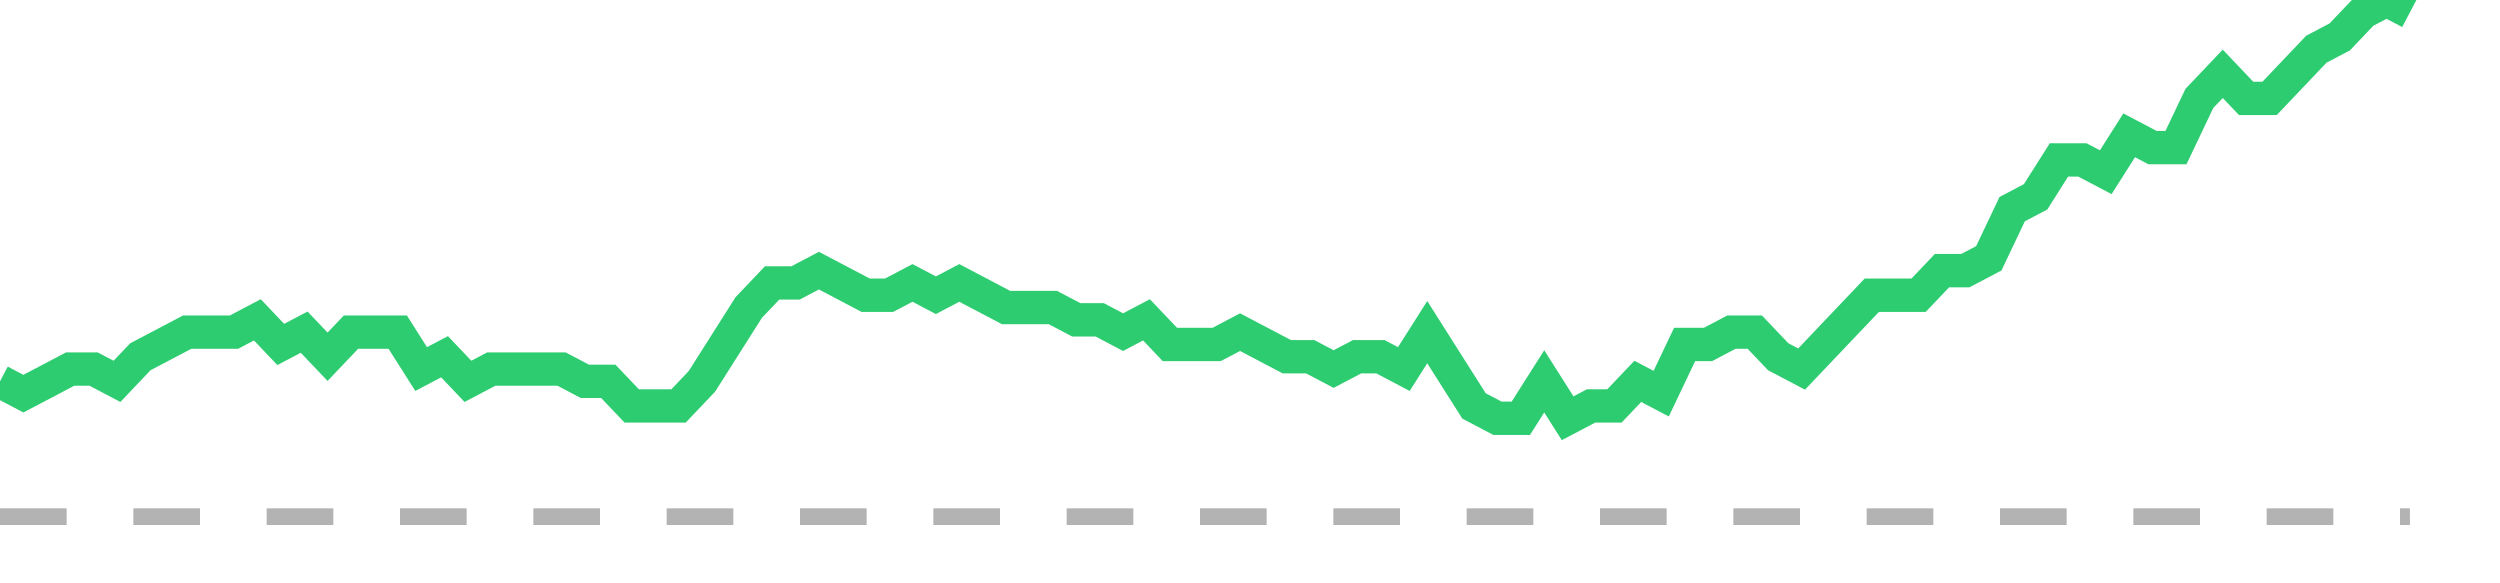 <?xml version="1.0" encoding="utf-8"?>
<!DOCTYPE svg PUBLIC "-//W3C//DTD SVG 1.1//EN" "http://www.w3.org/Graphics/SVG/1.1/DTD/svg11.dtd">
<svg width="150" height="35" version="1.1" xmlns="http://www.w3.org/2000/svg" xmlns:xlink="http://www.w3.org/1999/xlink"><line x1="0" y1="31" x2="144.596" y2="31" fill="none" stroke="#b3b3b3" stroke-width="1" stroke-dasharray="4"></line><path fill="none" stroke="#2ecc71" stroke-width="2" d="M0,22.881L1.404,23.619L2.808,22.881L4.212,22.143L5.615,22.143L7.019,22.881L8.423,21.405L9.827,20.667L11.231,19.929L12.635,19.929L14.038,19.929L15.442,19.19L16.846,20.667L18.25,19.929L19.654,21.405L21.058,19.929L22.462,19.929L23.865,19.929L25.269,22.143L26.673,21.405L28.077,22.881L29.481,22.143L30.885,22.143L32.288,22.143L33.692,22.143L35.096,22.881L36.5,22.881L37.904,24.357L39.308,24.357L40.712,24.357L42.115,22.881L43.519,20.667L44.923,18.452L46.327,16.976L47.731,16.976L49.135,16.238L50.538,16.976L51.942,17.714L53.346,17.714L54.75,16.976L56.154,17.714L57.558,16.976L58.962,17.714L60.365,18.452L61.769,18.452L63.173,18.452L64.577,19.19L65.981,19.19L67.385,19.929L68.788,19.19L70.192,20.667L71.596,20.667L73,20.667L74.404,19.929L75.808,20.667L77.212,21.405L78.615,21.405L80.019,22.143L81.423,21.405L82.827,21.405L84.231,22.143L85.635,19.929L87.038,22.143L88.442,24.357L89.846,25.095L91.25,25.095L92.654,22.881L94.058,25.095L95.462,24.357L96.865,24.357L98.269,22.881L99.673,23.619L101.077,20.667L102.481,20.667L103.885,19.929L105.288,19.929L106.692,21.405L108.096,22.143L109.5,20.667L110.904,19.19L112.308,17.714L113.712,17.714L115.115,17.714L116.519,16.238L117.923,16.238L119.327,15.5L120.731,12.548L122.135,11.81L123.538,9.595L124.942,9.595L126.346,10.333L127.75,8.119L129.154,8.857L130.558,8.857L131.962,5.905L133.365,4.429L134.769,5.905L136.173,5.905L137.577,4.429L138.981,2.952L140.385,2.214L141.788,0.738L143.192,0L144.596,0.738"></path></svg>